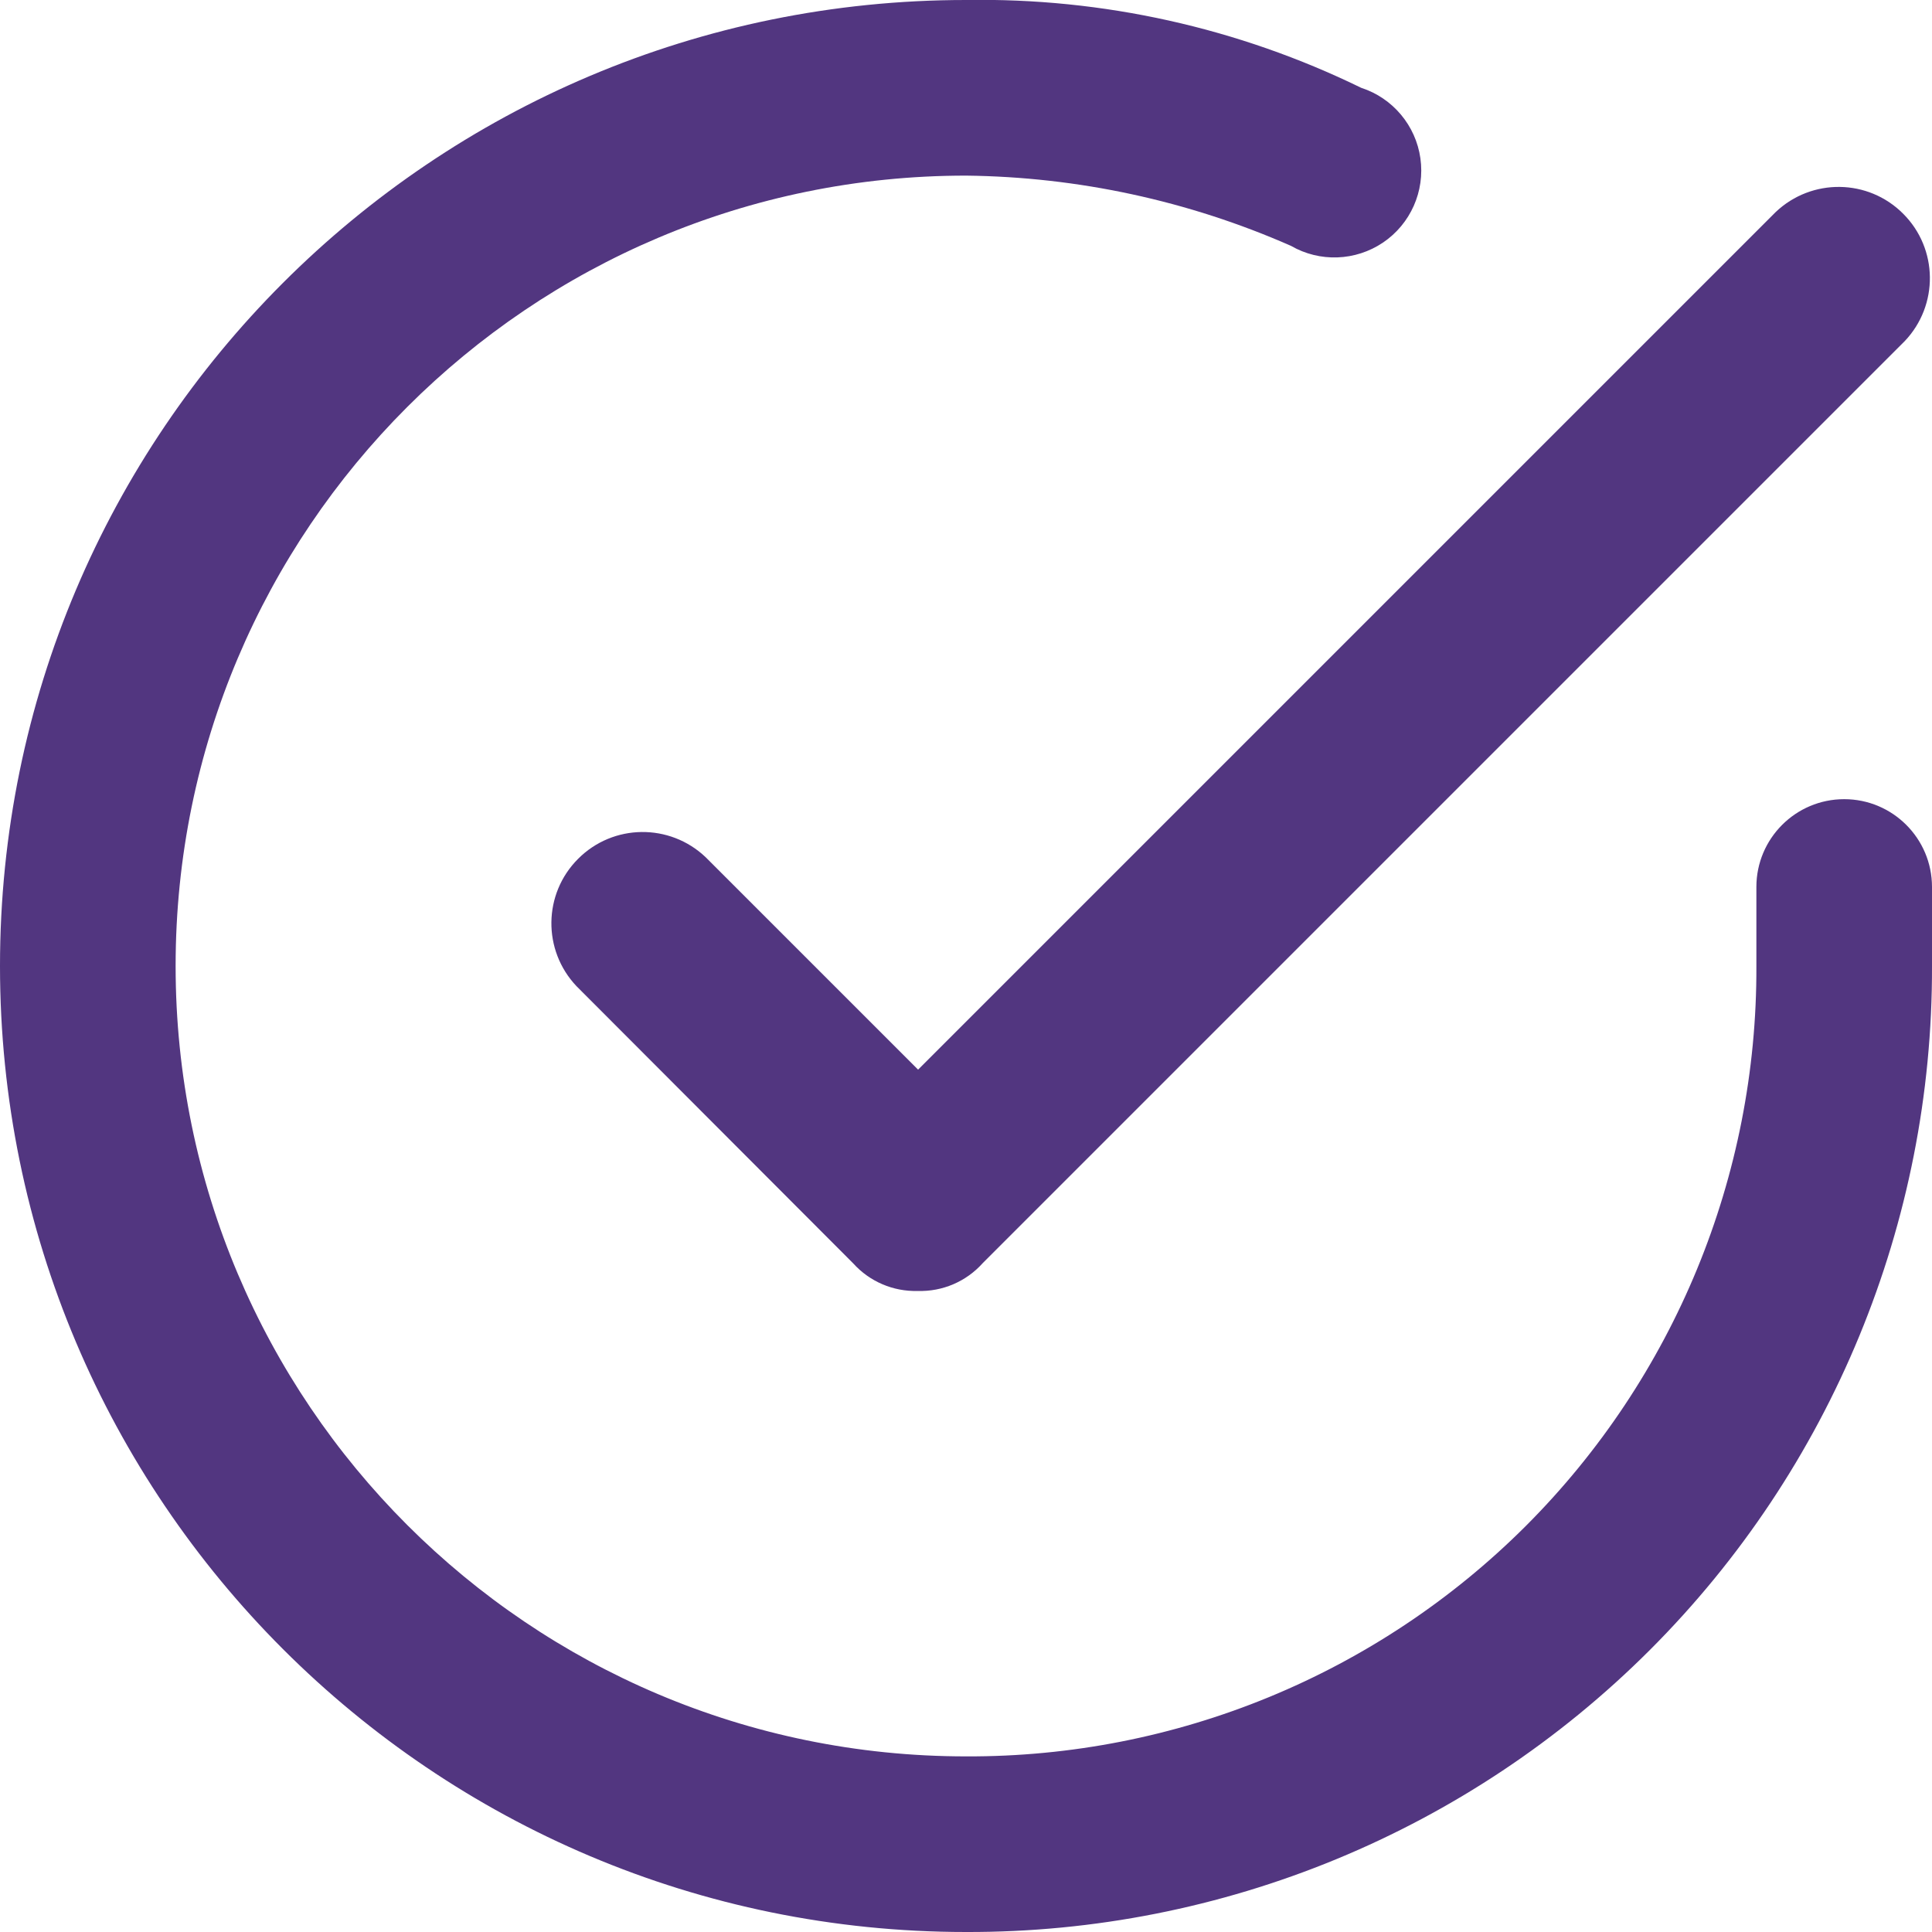 <?xml version="1.0" encoding="UTF-8"?>
<!-- Generated by Pixelmator Pro 3.6 -->
<svg width="20" height="20" viewBox="0 0 20 20" xmlns="http://www.w3.org/2000/svg">
    <g id="check-circle">
        <path id="Path8087" fill="#523680" stroke="none" d="M 10 20 L 10 20 C 4.477 20 -0 15.523 -0 10 C -0 4.477 4.477 0 10 0 L 10 0 C 11.416 -0.024 12.818 0.288 14.091 0.909 C 14.418 1.015 14.656 1.299 14.704 1.639 C 14.752 1.98 14.602 2.318 14.317 2.511 C 14.032 2.703 13.662 2.717 13.364 2.545 C 12.303 2.078 11.159 1.831 10 1.818 L 10 1.818 C 5.481 1.818 1.818 5.481 1.818 10 C 1.818 14.519 5.481 18.182 10 18.182 L 10 18.182 C 12.173 18.191 14.259 17.332 15.796 15.796 C 17.332 14.259 18.191 12.173 18.182 10 L 18.182 9.182 C 18.182 8.68 18.589 8.273 19.091 8.273 C 19.593 8.273 20 8.68 20 9.182 L 20 10 C 20.008 12.655 18.957 15.203 17.08 17.08 C 15.203 18.957 12.655 20.008 10 20 Z"/>
        <path id="Path8088" fill="#523680" stroke="none" d="M 9.5 13.364 C 9.246 13.371 9.002 13.267 8.832 13.078 L 5.968 10.209 C 5.615 9.837 5.622 9.252 5.985 8.89 C 6.347 8.527 6.932 8.52 7.304 8.873 L 9.504 11.073 L 18.382 2.195 C 18.754 1.842 19.339 1.849 19.701 2.212 C 20.064 2.574 20.071 3.159 19.718 3.531 L 10.173 13.076 C 10.002 13.267 9.756 13.372 9.5 13.364 Z"/>
    </g>
</svg>
